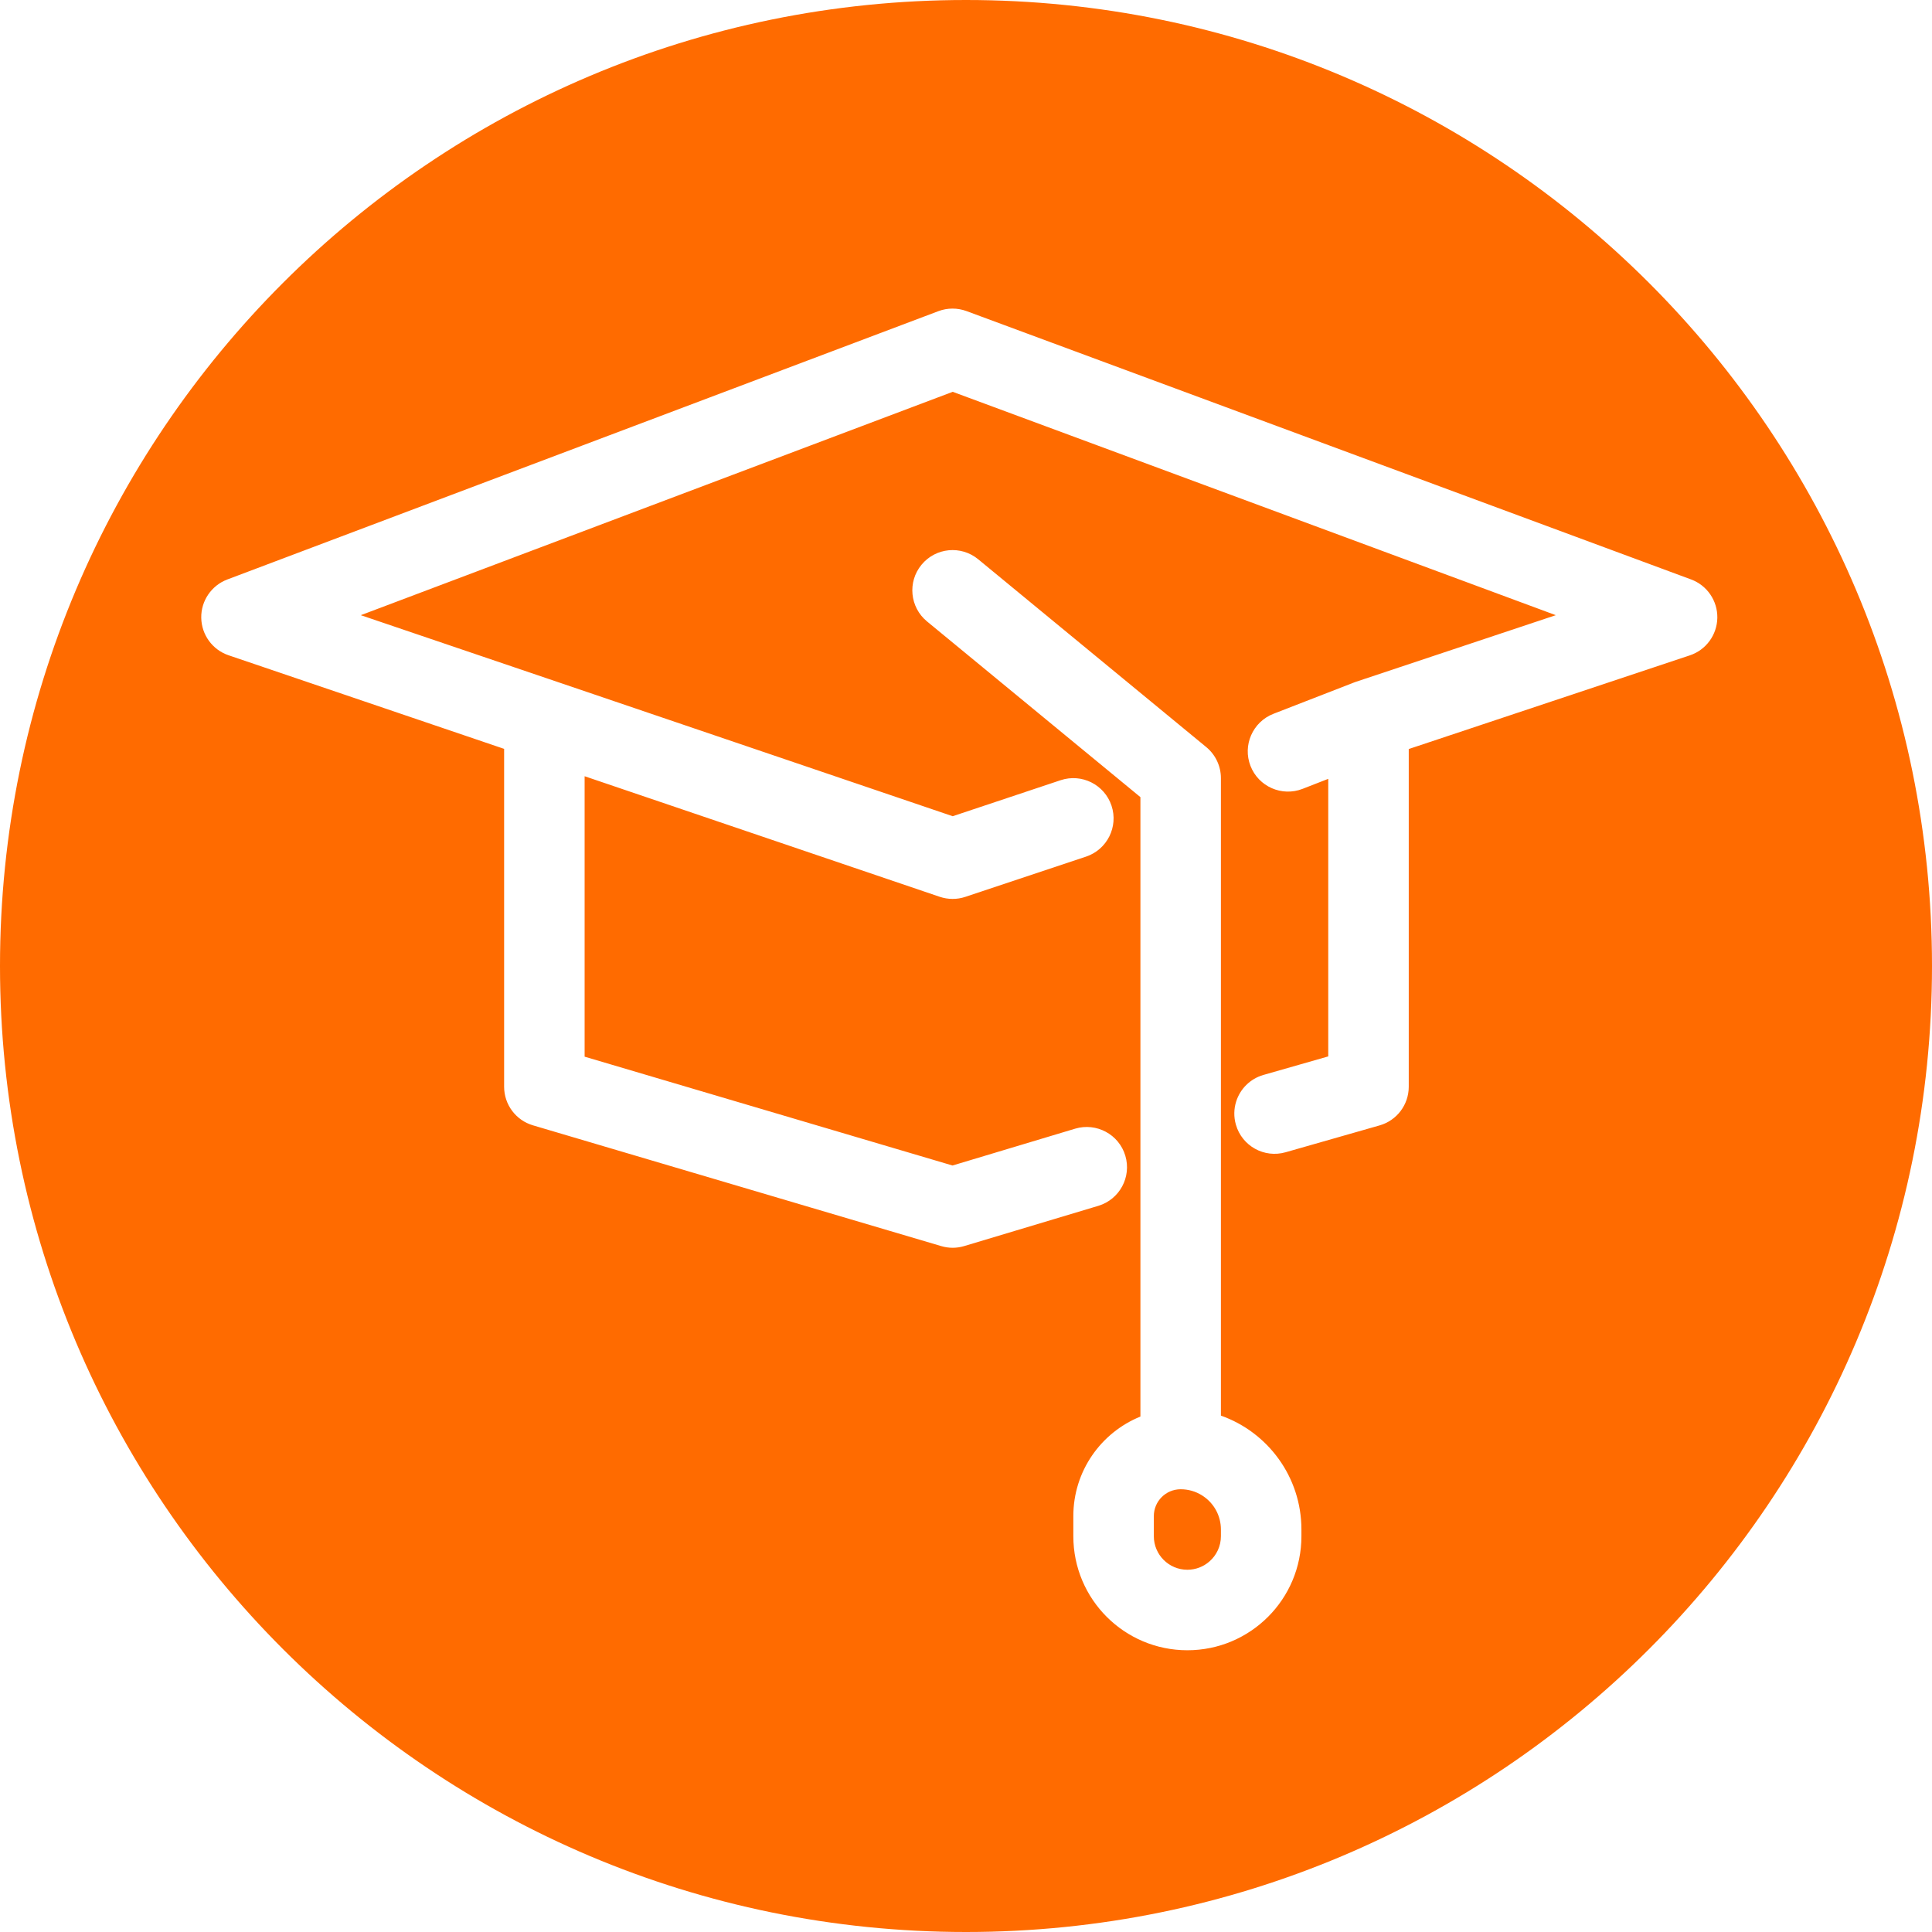 <?xml version="1.0" encoding="UTF-8"?> <svg xmlns="http://www.w3.org/2000/svg" width="72" height="72" viewBox="0 0 72 72" fill="none"><path fill-rule="evenodd" clip-rule="evenodd" d="M36 72C55.882 72 72 55.883 72 36C72 16.117 55.882 0 36 0C16.118 0 0 16.117 0 36C0 55.883 16.118 72 36 72ZM36.021 11.594C35.682 11.469 35.309 11.469 34.971 11.596L8.47 21.596C7.878 21.82 7.489 22.393 7.5 23.025C7.511 23.658 7.918 24.217 8.518 24.42L18.787 27.908V40.5C18.787 41.164 19.224 41.75 19.862 41.938L35.075 46.438C35.354 46.522 35.652 46.522 35.931 46.438L40.931 44.938C41.725 44.699 42.175 43.863 41.937 43.068C41.699 42.275 40.862 41.826 40.069 42.062L35.497 43.435L21.787 39.379V28.928L35.018 33.42C35.328 33.525 35.664 33.527 35.974 33.424L40.474 31.924C41.26 31.66 41.685 30.812 41.423 30.025C41.161 29.24 40.312 28.814 39.526 29.076L35.504 30.418L20.77 25.412L13.446 22.926L35.505 14.602L57.98 22.926L50.526 25.41L50.456 25.436L47.456 26.602C47.068 26.754 46.778 27.049 46.624 27.404C46.472 27.754 46.453 28.16 46.602 28.543C46.902 29.316 47.772 29.699 48.544 29.398L49.5 29.025V39.369L47.088 40.059C46.583 40.203 46.213 40.588 46.067 41.055C45.983 41.324 45.974 41.621 46.058 41.912C46.285 42.709 47.115 43.17 47.912 42.941L51.412 41.941C52.056 41.758 52.5 41.17 52.5 40.5V27.914L62.974 24.424C63.578 24.223 63.989 23.662 64 23.025C64.01 22.389 63.618 21.814 63.021 21.594L36.021 11.594ZM36.454 20.842C35.814 20.316 34.869 20.406 34.342 21.047C33.815 21.686 33.907 22.631 34.546 23.158L42.5 29.707V52.791C41.034 53.385 40 54.822 40 56.5V57.25C40 59.598 41.903 61.5 44.25 61.5C46.597 61.5 48.5 59.598 48.5 57.25V57C48.5 55.041 47.248 53.373 45.5 52.756V29C45.5 28.553 45.3 28.127 44.954 27.842L36.454 20.842ZM43 56.5C43 55.947 43.448 55.5 44 55.5C44.577 55.5 45.079 55.826 45.33 56.305C45.438 56.514 45.5 56.75 45.5 57V57.25C45.5 57.625 45.335 57.961 45.073 58.19C44.853 58.383 44.565 58.5 44.25 58.5C43.56 58.5 43 57.94 43 57.25V56.5Z" fill="#FF6B00"></path></svg> 